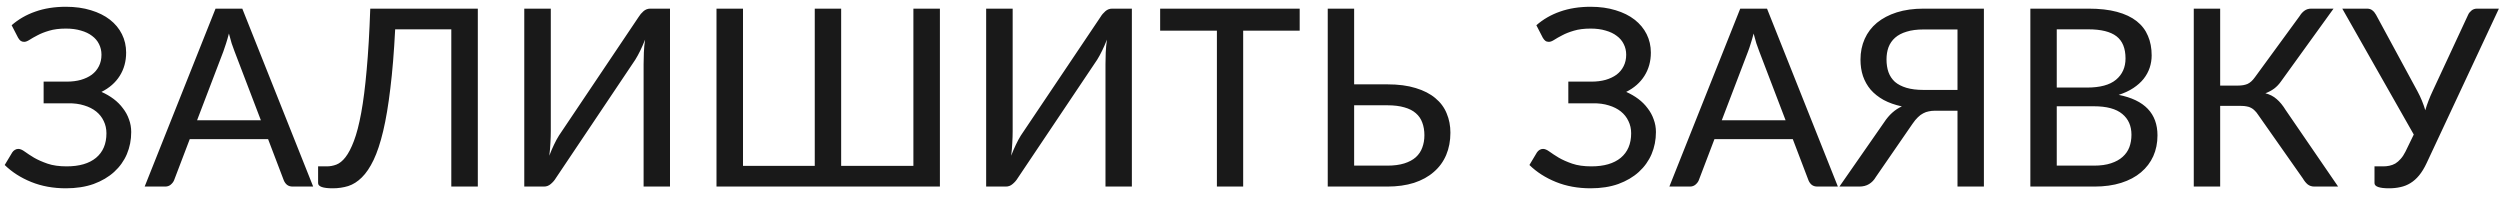 <?xml version="1.0" encoding="UTF-8"?> <svg xmlns="http://www.w3.org/2000/svg" width="134" height="11" viewBox="0 0 134 11" fill="none"> <path opacity="0.9" d="M0.624 1.353C0.987 1.034 1.41 0.79 1.893 0.622C2.38 0.449 2.927 0.363 3.533 0.363C4.029 0.363 4.476 0.425 4.875 0.549C5.273 0.669 5.612 0.837 5.891 1.054C6.17 1.271 6.385 1.53 6.535 1.831C6.686 2.132 6.761 2.462 6.761 2.82C6.761 3.29 6.646 3.706 6.416 4.069C6.19 4.428 5.864 4.713 5.439 4.926C5.679 5.032 5.895 5.158 6.09 5.304C6.285 5.451 6.451 5.617 6.588 5.803C6.73 5.984 6.839 6.183 6.914 6.4C6.994 6.613 7.033 6.839 7.033 7.078C7.033 7.498 6.956 7.892 6.801 8.26C6.646 8.623 6.418 8.942 6.117 9.216C5.82 9.486 5.455 9.701 5.021 9.861C4.587 10.015 4.091 10.093 3.533 10.093C2.851 10.093 2.232 9.98 1.674 9.754C1.116 9.528 0.642 9.225 0.252 8.844L0.658 8.167C0.693 8.114 0.739 8.07 0.797 8.034C0.855 7.999 0.917 7.981 0.983 7.981C1.08 7.981 1.195 8.03 1.328 8.127C1.461 8.224 1.627 8.333 1.826 8.453C2.026 8.568 2.265 8.674 2.544 8.771C2.827 8.869 3.17 8.917 3.573 8.917C4.251 8.917 4.775 8.765 5.147 8.459C5.519 8.149 5.705 7.711 5.705 7.144C5.705 6.905 5.656 6.686 5.559 6.487C5.466 6.287 5.331 6.117 5.154 5.975C4.977 5.834 4.762 5.725 4.51 5.65C4.257 5.57 3.972 5.532 3.653 5.537H2.338V4.375H3.58C3.854 4.375 4.104 4.344 4.33 4.282C4.561 4.215 4.758 4.122 4.921 4.003C5.085 3.879 5.211 3.728 5.3 3.551C5.393 3.37 5.439 3.164 5.439 2.933C5.439 2.725 5.395 2.535 5.307 2.362C5.222 2.19 5.098 2.043 4.935 1.924C4.775 1.8 4.576 1.705 4.337 1.638C4.102 1.567 3.834 1.532 3.533 1.532C3.184 1.532 2.885 1.57 2.637 1.645C2.393 1.716 2.185 1.798 2.012 1.891C1.84 1.979 1.696 2.061 1.581 2.136C1.47 2.207 1.375 2.243 1.295 2.243C1.22 2.243 1.158 2.225 1.109 2.19C1.06 2.154 1.014 2.099 0.97 2.023L0.624 1.353ZM13.983 6.447L12.569 2.747C12.52 2.623 12.469 2.482 12.416 2.322C12.367 2.159 12.319 1.984 12.27 1.798C12.221 1.988 12.17 2.165 12.117 2.329C12.068 2.488 12.02 2.632 11.971 2.761L10.563 6.447H13.983ZM16.786 10H15.69C15.566 10 15.464 9.969 15.385 9.907C15.309 9.845 15.252 9.765 15.212 9.668L14.369 7.456H10.171L9.328 9.668C9.292 9.752 9.232 9.83 9.148 9.9C9.069 9.967 8.969 10 8.849 10H7.754L11.553 0.463H12.987L16.786 10ZM25.611 10H24.19V1.572H21.181C21.119 2.789 21.033 3.845 20.922 4.74C20.816 5.634 20.688 6.398 20.537 7.031C20.387 7.66 20.216 8.174 20.026 8.572C19.835 8.971 19.625 9.283 19.395 9.509C19.169 9.734 18.925 9.889 18.664 9.973C18.403 10.053 18.126 10.093 17.834 10.093C17.311 10.093 17.05 10 17.05 9.814V8.917H17.522C17.69 8.917 17.858 8.886 18.026 8.824C18.199 8.758 18.363 8.625 18.518 8.426C18.677 8.222 18.828 7.932 18.97 7.556C19.116 7.175 19.246 6.673 19.361 6.048C19.477 5.42 19.574 4.649 19.654 3.737C19.738 2.825 19.802 1.733 19.846 0.463H25.611V10ZM35.912 0.463V10H34.497V3.438C34.497 3.239 34.502 3.031 34.511 2.814C34.519 2.592 34.541 2.362 34.577 2.123C34.493 2.336 34.406 2.533 34.318 2.714C34.229 2.896 34.141 3.057 34.052 3.199L29.788 9.555C29.722 9.666 29.633 9.768 29.523 9.861C29.416 9.954 29.295 10 29.157 10H28.101V0.463H29.523V7.025C29.523 7.224 29.516 7.434 29.503 7.656C29.494 7.872 29.474 8.103 29.443 8.346C29.523 8.134 29.607 7.937 29.695 7.755C29.784 7.569 29.872 7.405 29.961 7.264L34.231 0.908C34.298 0.797 34.384 0.695 34.49 0.602C34.597 0.509 34.719 0.463 34.856 0.463H35.912ZM50.379 0.463V10H38.404V0.463H39.825V8.891H43.671V0.463H45.086V8.891H48.958V0.463H50.379ZM60.668 0.463V10H59.254V3.438C59.254 3.239 59.258 3.031 59.267 2.814C59.276 2.592 59.298 2.362 59.333 2.123C59.249 2.336 59.163 2.533 59.074 2.714C58.986 2.896 58.897 3.057 58.809 3.199L54.545 9.555C54.478 9.666 54.39 9.768 54.279 9.861C54.173 9.954 54.051 10 53.914 10H52.858V0.463H54.279V7.025C54.279 7.224 54.272 7.434 54.259 7.656C54.25 7.872 54.23 8.103 54.199 8.346C54.279 8.134 54.363 7.937 54.452 7.755C54.54 7.569 54.629 7.405 54.717 7.264L58.988 0.908C59.054 0.797 59.141 0.695 59.247 0.602C59.353 0.509 59.475 0.463 59.612 0.463H60.668ZM69.663 1.645H66.634V10H65.226V1.645H62.184V0.463H69.663V1.645ZM74.355 8.878C74.714 8.878 75.019 8.838 75.272 8.758C75.524 8.678 75.73 8.568 75.889 8.426C76.049 8.28 76.164 8.107 76.235 7.908C76.31 7.709 76.348 7.489 76.348 7.25C76.348 6.998 76.31 6.772 76.235 6.573C76.164 6.374 76.049 6.205 75.889 6.068C75.734 5.931 75.531 5.827 75.278 5.756C75.026 5.681 74.72 5.643 74.362 5.643H72.582V8.878H74.355ZM74.362 4.521C74.951 4.521 75.458 4.587 75.883 4.72C76.308 4.848 76.658 5.028 76.932 5.258C77.211 5.488 77.415 5.763 77.543 6.081C77.676 6.396 77.742 6.739 77.742 7.111C77.742 7.549 77.667 7.948 77.516 8.306C77.366 8.661 77.145 8.964 76.852 9.216C76.565 9.469 76.21 9.663 75.79 9.801C75.369 9.934 74.891 10 74.355 10H71.167V0.463H72.582V4.521H74.362ZM82.349 1.353C82.712 1.034 83.135 0.79 83.617 0.622C84.104 0.449 84.651 0.363 85.258 0.363C85.754 0.363 86.201 0.425 86.599 0.549C86.998 0.669 87.337 0.837 87.615 1.054C87.894 1.271 88.109 1.53 88.26 1.831C88.41 2.132 88.486 2.462 88.486 2.82C88.486 3.29 88.37 3.706 88.14 4.069C87.914 4.428 87.589 4.713 87.164 4.926C87.403 5.032 87.62 5.158 87.815 5.304C88.01 5.451 88.176 5.617 88.313 5.803C88.454 5.984 88.563 6.183 88.638 6.4C88.718 6.613 88.758 6.839 88.758 7.078C88.758 7.498 88.68 7.892 88.525 8.26C88.37 8.623 88.142 8.942 87.841 9.216C87.545 9.486 87.179 9.701 86.745 9.861C86.311 10.015 85.816 10.093 85.258 10.093C84.576 10.093 83.956 9.98 83.398 9.754C82.84 9.528 82.366 9.225 81.977 8.844L82.382 8.167C82.417 8.114 82.464 8.07 82.521 8.034C82.579 7.999 82.641 7.981 82.707 7.981C82.805 7.981 82.92 8.03 83.053 8.127C83.186 8.224 83.352 8.333 83.551 8.453C83.75 8.568 83.989 8.674 84.268 8.771C84.552 8.869 84.895 8.917 85.297 8.917C85.975 8.917 86.5 8.765 86.872 8.459C87.243 8.149 87.43 7.711 87.43 7.144C87.43 6.905 87.381 6.686 87.283 6.487C87.19 6.287 87.055 6.117 86.878 5.975C86.701 5.834 86.486 5.725 86.234 5.65C85.982 5.57 85.696 5.532 85.377 5.537H84.062V4.375H85.304C85.579 4.375 85.829 4.344 86.055 4.282C86.285 4.215 86.482 4.122 86.646 4.003C86.81 3.879 86.936 3.728 87.024 3.551C87.117 3.37 87.164 3.164 87.164 2.933C87.164 2.725 87.12 2.535 87.031 2.362C86.947 2.19 86.823 2.043 86.659 1.924C86.5 1.8 86.3 1.705 86.061 1.638C85.827 1.567 85.559 1.532 85.258 1.532C84.908 1.532 84.609 1.57 84.361 1.645C84.118 1.716 83.909 1.798 83.737 1.891C83.564 1.979 83.42 2.061 83.305 2.136C83.194 2.207 83.099 2.243 83.019 2.243C82.944 2.243 82.882 2.225 82.834 2.19C82.785 2.154 82.738 2.099 82.694 2.023L82.349 1.353ZM95.708 6.447L94.293 2.747C94.244 2.623 94.194 2.482 94.14 2.322C94.092 2.159 94.043 1.984 93.994 1.798C93.945 1.988 93.895 2.165 93.841 2.329C93.793 2.488 93.744 2.632 93.695 2.761L92.287 6.447H95.708ZM98.51 10H97.415C97.291 10 97.189 9.969 97.109 9.907C97.034 9.845 96.976 9.765 96.936 9.668L96.093 7.456H91.895L91.052 9.668C91.017 9.752 90.957 9.83 90.873 9.9C90.793 9.967 90.693 10 90.574 10H89.478L93.277 0.463H94.712L98.51 10ZM104.922 4.82V1.579H103.109C102.751 1.579 102.445 1.618 102.193 1.698C101.94 1.773 101.734 1.882 101.575 2.023C101.416 2.165 101.298 2.336 101.223 2.535C101.152 2.73 101.117 2.947 101.117 3.186C101.117 3.438 101.152 3.666 101.223 3.87C101.298 4.074 101.413 4.246 101.568 4.388C101.728 4.525 101.934 4.631 102.186 4.707C102.438 4.782 102.744 4.82 103.103 4.82H104.922ZM106.337 10H104.922V5.935H103.707C103.592 5.935 103.483 5.946 103.382 5.969C103.28 5.986 103.18 6.022 103.083 6.075C102.985 6.124 102.89 6.194 102.797 6.287C102.704 6.376 102.609 6.491 102.512 6.633L100.539 9.495C100.45 9.65 100.331 9.774 100.18 9.867C100.034 9.956 99.859 10 99.656 10H98.593L100.991 6.553C101.252 6.155 101.568 5.871 101.94 5.703C101.568 5.623 101.243 5.508 100.964 5.358C100.685 5.203 100.453 5.019 100.267 4.806C100.085 4.589 99.948 4.346 99.855 4.076C99.766 3.806 99.722 3.513 99.722 3.199C99.722 2.792 99.797 2.42 99.948 2.083C100.098 1.747 100.318 1.459 100.605 1.22C100.898 0.981 101.252 0.795 101.668 0.662C102.089 0.529 102.569 0.463 103.109 0.463H106.337V10ZM112.234 8.878C112.593 8.878 112.898 8.836 113.151 8.751C113.407 8.667 113.615 8.552 113.775 8.406C113.939 8.26 114.058 8.087 114.134 7.888C114.209 7.684 114.246 7.463 114.246 7.224C114.246 6.75 114.083 6.378 113.755 6.108C113.427 5.834 112.92 5.696 112.234 5.696H110.242V8.878H112.234ZM110.242 1.572V4.693H111.869C112.564 4.693 113.08 4.554 113.416 4.275C113.757 3.992 113.928 3.611 113.928 3.133C113.928 2.588 113.766 2.192 113.443 1.944C113.12 1.696 112.617 1.572 111.935 1.572H110.242ZM111.935 0.463C112.533 0.463 113.044 0.52 113.469 0.635C113.899 0.751 114.251 0.917 114.525 1.134C114.8 1.35 115.001 1.614 115.13 1.924C115.263 2.229 115.329 2.577 115.329 2.967C115.329 3.197 115.294 3.418 115.223 3.631C115.152 3.843 115.043 4.043 114.897 4.228C114.751 4.41 114.567 4.574 114.346 4.72C114.125 4.866 113.863 4.988 113.562 5.085C114.948 5.36 115.641 6.084 115.641 7.257C115.641 7.664 115.566 8.036 115.415 8.373C115.265 8.705 115.046 8.993 114.758 9.236C114.47 9.48 114.116 9.668 113.695 9.801C113.275 9.934 112.796 10 112.261 10H108.827V0.463H111.935ZM125.323 10H124.055C123.913 10 123.794 9.962 123.696 9.887C123.603 9.812 123.515 9.703 123.431 9.562L121.033 6.148C120.975 6.059 120.916 5.986 120.854 5.929C120.796 5.867 120.732 5.818 120.661 5.783C120.59 5.743 120.511 5.716 120.422 5.703C120.338 5.685 120.238 5.676 120.123 5.676H119.001V10H117.586V0.463H119.001V4.587H119.964C120.158 4.587 120.325 4.558 120.462 4.501C120.603 4.439 120.739 4.317 120.867 4.136L123.265 0.855C123.335 0.739 123.42 0.646 123.517 0.576C123.619 0.5 123.741 0.463 123.882 0.463H125.078L122.268 4.355C122.158 4.514 122.031 4.647 121.89 4.753C121.748 4.855 121.593 4.937 121.425 4.999C121.664 5.061 121.865 5.165 122.029 5.311C122.197 5.453 122.359 5.65 122.514 5.902L125.323 10ZM133.941 0.463L130.069 8.738C129.945 9.004 129.81 9.225 129.664 9.402C129.522 9.575 129.367 9.712 129.199 9.814C129.035 9.916 128.858 9.987 128.668 10.027C128.477 10.071 128.273 10.093 128.057 10.093C127.534 10.093 127.273 10 127.273 9.814V8.917H127.751C127.857 8.917 127.964 8.906 128.07 8.884C128.18 8.862 128.287 8.822 128.389 8.765C128.49 8.703 128.586 8.621 128.674 8.519C128.767 8.417 128.854 8.286 128.933 8.127L129.378 7.211L125.546 0.463H126.868C126.992 0.463 127.089 0.494 127.16 0.556C127.235 0.613 127.299 0.691 127.353 0.788L129.577 4.893C129.755 5.225 129.894 5.563 129.996 5.909C130.045 5.736 130.102 5.566 130.169 5.397C130.235 5.225 130.308 5.054 130.388 4.886L132.294 0.788C132.329 0.708 132.387 0.635 132.467 0.569C132.551 0.498 132.652 0.463 132.772 0.463H133.941Z" fill="black"></path> </svg> 